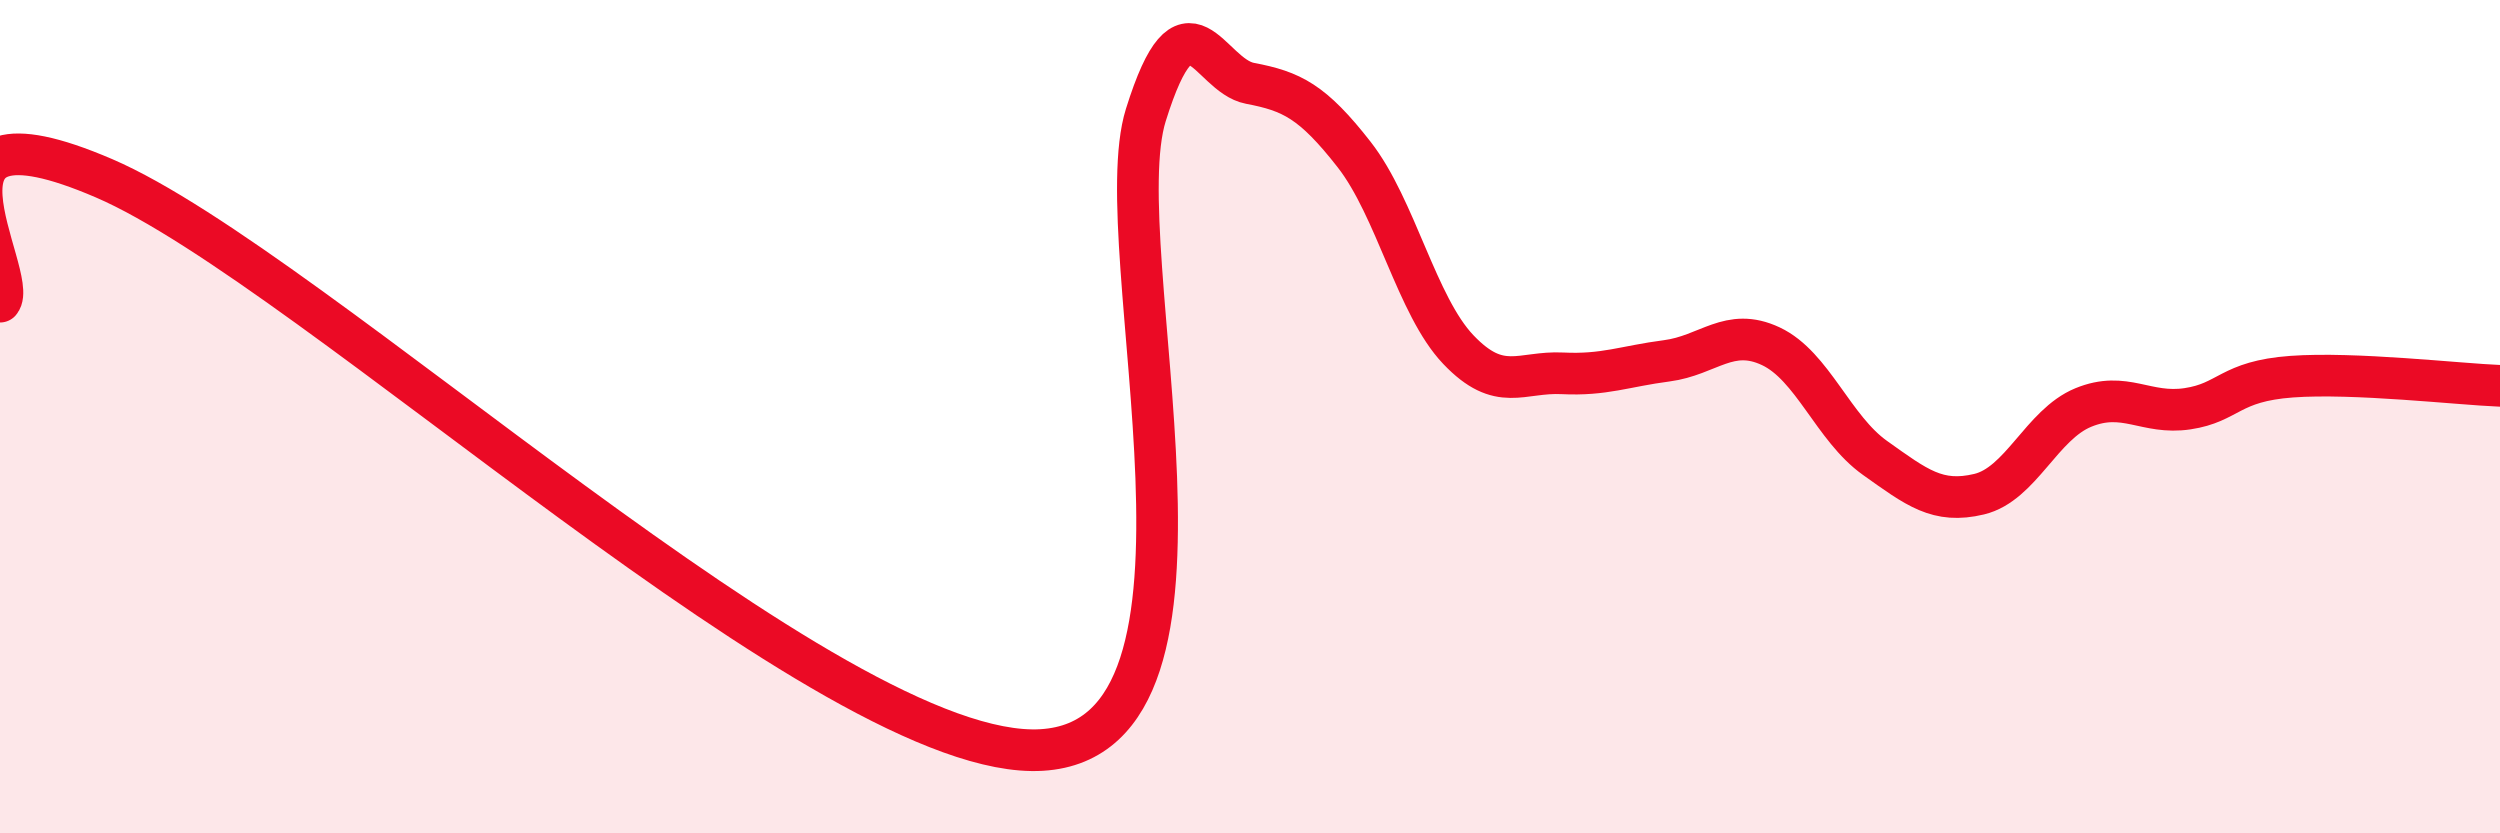 
    <svg width="60" height="20" viewBox="0 0 60 20" xmlns="http://www.w3.org/2000/svg">
      <path
        d="M 0,7.24 C 0.5,6.65 -2.5,2.13 2.5,4.28 C 7.5,6.43 20,18.3 25,18 C 30,17.7 26.5,5.96 27.5,2.76 C 28.5,-0.44 29,1.81 30,2 C 31,2.19 31.5,2.43 32.5,3.71 C 33.5,4.99 34,7.34 35,8.39 C 36,9.44 36.5,8.91 37.5,8.96 C 38.5,9.01 39,8.79 40,8.66 C 41,8.53 41.5,7.84 42.5,8.31 C 43.5,8.78 44,10.28 45,10.99 C 46,11.7 46.5,12.1 47.5,11.86 C 48.5,11.62 49,10.19 50,9.78 C 51,9.37 51.5,9.96 52.5,9.81 C 53.5,9.66 53.5,9.15 55,9.04 C 56.5,8.93 59,9.22 60,9.26L60 20L0 20Z"
        fill="#EB0A25"
        opacity="0.1"
        stroke-linecap="round"
        stroke-linejoin="round"
      />
      <path
        d="M 0,7.24 C 0.5,6.65 -2.5,2.13 2.5,4.28 C 7.5,6.43 20,18.3 25,18 C 30,17.7 26.5,5.96 27.5,2.76 C 28.5,-0.44 29,1.81 30,2 C 31,2.19 31.5,2.43 32.5,3.71 C 33.5,4.99 34,7.34 35,8.39 C 36,9.44 36.5,8.91 37.5,8.96 C 38.5,9.01 39,8.79 40,8.66 C 41,8.53 41.5,7.84 42.5,8.31 C 43.5,8.78 44,10.28 45,10.99 C 46,11.7 46.5,12.1 47.5,11.86 C 48.5,11.62 49,10.19 50,9.78 C 51,9.37 51.5,9.96 52.5,9.81 C 53.5,9.66 53.5,9.15 55,9.04 C 56.5,8.93 59,9.22 60,9.26"
        stroke="#EB0A25"
        stroke-width="1"
        fill="none"
        stroke-linecap="round"
        stroke-linejoin="round"
      />
    </svg>
  